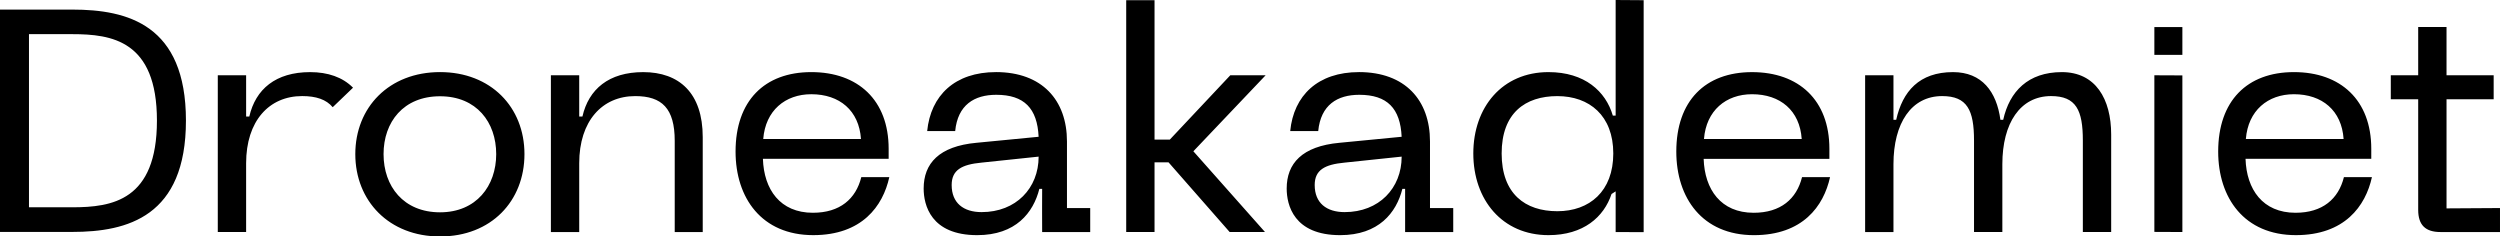 <svg xmlns="http://www.w3.org/2000/svg" fill="none" viewBox="0 0 296 28"><path fill="currentColor" fill-rule="evenodd" d="M184.388 25.008c-3.803 0-6.593-2.052-6.593-6.837s2.791-6.791 6.593-6.791 6.625 2.312 6.625 6.79c0 4.48-2.814 6.838-6.625 6.838Zm6.903-11.317h-.332c-.835-2.872-3.324-5.153-7.621-5.153-5.465 0-8.898 4.143-8.898 9.633 0 5.49 3.433 9.67 8.898 9.67 4.143 0 6.563-2.143 7.467-4.87l.488-.314v4.817l3.316.015V.023L191.293 0v13.69h-.002Zm-45.624-4.778-7.162 7.617h-1.808V.026h-3.354v27.445h3.354v-8.252h1.657l7.237 8.252h4.184l-8.481-9.56 8.556-8.998h-4.183Zm-106.274 3.78c-.77-.921-1.97-1.317-3.618-1.317-3.92 0-6.634 2.95-6.634 7.954v8.14h-3.355V8.913h3.355v4.881l.377.004c.743-3.242 3.129-5.259 7.2-5.259 2.106 0 3.853.603 5.08 1.844l-2.405 2.309v.001Zm6.02 5.555c0 3.803 2.355 6.89 6.688 6.89 4.295 0 6.65-3.126 6.65-6.89 0-3.763-2.318-6.85-6.65-6.85-4.333 0-6.688 3.048-6.688 6.85Zm-3.345 0c0-5.533 3.99-9.712 10.033-9.712 6.005 0 9.995 4.142 9.995 9.712 0 5.571-3.953 9.75-9.995 9.75s-10.033-4.216-10.033-9.75Zm-33.51 6.296H3.431v-20.5h5.125c4.669 0 10.025.75 10.025 10.23S13.263 24.543 8.557 24.543v.002Zm0-23.41H0V27.46h8.557c6.556 0 13.458-1.83 13.458-13.185S15.113 1.135 8.557 1.135v-.001Zm60.4 12.665c.741-3.24 3.122-5.26 7.195-5.26 4.26 0 7.05 2.465 7.05 7.695v11.24h-3.316V16.677c0-3.843-1.507-5.299-4.676-5.299-3.918 0-6.632 2.949-6.632 7.948v8.148h-3.354V8.914h3.354v4.885h.379Zm27.098-2.643c3.354 0 5.658 1.938 5.882 5.298H90.367c.263-3.36 2.596-5.298 5.69-5.298Zm.193 14.036c-3.888 0-5.804-2.764-5.92-6.386h14.887V17.61c0-5.75-3.617-9.073-9.16-9.073-5.541 0-8.966 3.4-8.966 9.41 0 5.49 3.091 9.893 9.198 9.893 5.766 0 8.248-3.43 9.006-6.869h-3.316c-.641 2.58-2.528 4.22-5.729 4.22Zm16.428-3.285c0 2.13 1.399 3.208 3.549 3.208v-.001c4.066 0 6.748-2.832 6.748-6.57l-6.787.713c-2.303.222-3.51.858-3.51 2.65Zm5.241-13.372c5.466 0 8.411 3.324 8.411 8.216V24.633h2.752v2.84h-5.69l-.007-2.243v-.896l.007-1.976h-.332c-.712 2.833-2.798 5.483-7.359 5.483-5.503 0-6.339-3.585-6.339-5.522 0-2.956 1.809-5.008 6.261-5.414l7.351-.712c-.156-3.361-1.701-4.97-5.017-4.97-2.597 0-4.56 1.195-4.862 4.296h-3.316c.419-4.219 3.279-6.983 8.14-6.983Zm171.751 3.219v12.919l6.33-.04v2.84h-7.049c-1.77 0-2.636-.826-2.636-2.617V11.754h-3.244v-2.84h3.244V3.2h3.355v5.712h5.581v2.84h-5.581ZM244.12 8.538c-3.988 0-6.191 2.282-6.94 5.643h-.332c-.449-3.323-2.18-5.643-5.612-5.643-3.996 0-5.976 2.282-6.725 5.643h-.325V8.913h-3.355v18.56h3.355V19.44c0-4.854 2.109-8.063 5.766-8.063 2.976 0 3.772 1.678 3.772 5.26v10.835h3.354V19.44c0-4.854 2.111-8.064 5.766-8.064 2.977 0 3.765 1.678 3.765 5.261v10.835h3.354V15.935c0-4.22-1.847-7.397-5.843-7.397Zm-30.798 7.916c-.225-3.36-2.528-5.298-5.882-5.298-3.093 0-5.426 1.938-5.689 5.298h11.571Zm-11.61 2.352c.116 3.622 2.033 6.386 5.921 6.386 3.201 0 5.088-1.64 5.729-4.22h3.316c-.758 3.44-3.238 6.87-9.013 6.87-6.107 0-9.191-4.403-9.191-9.893 0-6.011 3.425-9.41 8.967-9.41 5.541 0 9.159 3.321 9.159 9.072v1.195h-14.888Zm69.888-7.65c3.354 0 5.658 1.937 5.882 5.298H265.91c.263-3.36 2.597-5.298 5.69-5.298Zm.192 14.036c-3.888 0-5.805-2.764-5.921-6.386h14.888V17.61c0-5.75-3.618-9.073-9.159-9.073-5.542 0-8.967 3.4-8.967 9.41 0 5.49 3.091 9.893 9.198 9.893 5.766 0 8.248-3.43 9.006-6.869h-3.316c-.641 2.58-2.528 4.22-5.727 4.22h-.002ZM155.66 21.907c0 2.13 1.399 3.208 3.548 3.208v-.001c4.067 0 6.749-2.832 6.749-6.57l-6.787.713c-2.304.222-3.51.858-3.51 2.65Zm5.241-13.372c5.465 0 8.41 3.324 8.41 8.216V24.633h2.752v2.84h-5.697v-5.115h-.325c-.71 2.833-2.805 5.483-7.366 5.483-5.504 0-6.331-3.585-6.331-5.522 0-2.956 1.809-5.008 6.26-5.414l7.351-.712c-.155-3.361-1.701-4.97-5.017-4.97-2.597 0-4.559 1.195-4.861 4.296h-3.316c.41-4.219 3.278-6.983 8.14-6.983Zm97.492-5.333h-3.317V6.5h3.317V3.202Zm0 24.269-3.317-.015V8.913l3.317.015V27.47Z" clip-rule="evenodd"/></svg>